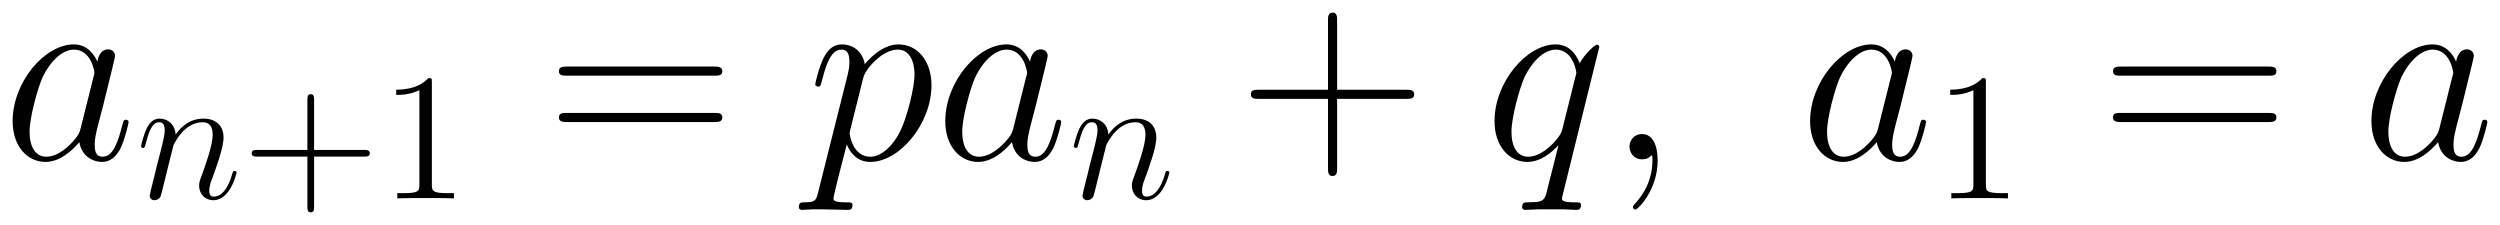 <svg xmlns="http://www.w3.org/2000/svg" xmlns:xlink="http://www.w3.org/1999/xlink" xmlns:inkscape="http://www.inkscape.org/namespaces/inkscape" version="1.1" width="183.356" height="16.499" viewBox="0 0 198.223 17.837">
<defs>
<clipPath id="clip_1">
<path transform="matrix(1,0,0,-1,-100.255,652.932)" d="M100.255 635.095H298.478V652.932H100.255Z" clip-rule="evenodd"/>
</clipPath>
<path id="font_2_2" d="M.301 .119C.296 .102 .296 .1 .282 .081 .26 .053 .216 .01 .169 .01 .128 .01 .105 .047 .105 .106 .105 .161 .136 .273 .155 .315 .189 .385 .236 .421 .275 .421 .341 .421 .354 .339 .354 .331 .354 .33 .351 .317 .35 .315L.301 .119M.365 .375C.354 .401 .327 .441 .275 .441 .162 .441 .04 .295 .04 .147 .04 .048 .098-.01 .166-.01 .221-.01 .268 .033 .296 .066 .306 .007 .353-.01 .383-.01 .413-.01 .437 .008 .455 .044 .471 .078 .485 .139 .485 .143 .485 .148 .481 .152 .475 .152 .466 .152 .465 .147 .461 .132 .446 .073 .427 .01 .386 .01 .357 .01 .355 .036 .355 .056 .355 .079 .358 .09 .367 .129 .374 .154 .379 .176 .387 .205 .424 .355 .433 .391 .433 .397 .433 .411 .422 .422 .407 .422 .375 .422 .367 .387 .365 .375V.375Z"/>
<path id="font_2_4" d="M.206 .293C.208 .299 .233 .349 .27 .381 .296 .405 .33 .421 .369 .421 .409 .421 .423 .391 .423 .351 .423 .294 .382 .18 .362 .126 .353 .102 .348 .089 .348 .071 .348 .026 .379-.01 .427-.01 .52-.01 .555 .137 .555 .143 .555 .148 .551 .152 .545 .152 .536 .152 .535 .149 .53 .132 .507 .05 .469 .01 .43 .01 .42 .01 .404 .011 .404 .043 .404 .068 .415 .098 .421 .112 .441 .167 .483 .279 .483 .336 .483 .396 .448 .441 .372 .441 .283 .441 .236 .378 .218 .353 .215 .41 .174 .441 .13 .441 .098 .441 .076 .422 .059 .388 .041 .352 .027 .292 .027 .288 .027 .284 .031 .279 .038 .279 .046 .279 .047 .28 .053 .303 .069 .364 .087 .421 .127 .421 .15 .421 .158 .405 .158 .375 .158 .353 .148 .314 .141 .283L.113 .175C.109 .156 .098 .111 .093 .093 .086 .067 .075 .02 .075 .015 .075 .001 .086-.01 .101-.01 .113-.01 .127-.004 .135 .011 .137 .016 .146 .051 .151 .071L.173 .161 .206 .293Z"/>
<path id="font_3_1" d="M.399 .231H.675C.689 .231 .707 .231 .707 .249 .707 .268 .69 .268 .675 .268H.399V.544C.399 .558 .399 .576 .381 .576 .362 .576 .362 .559 .362 .544V.268H.086C.072 .268 .054 .268 .054 .25 .054 .231 .071 .231 .086 .231H.362V-.045C.362-.059 .362-.077 .38-.077 .399-.077 .399-.06 .399-.045V.231Z"/>
<path id="font_3_2" d="M.288 .641C.288 .664 .288 .665 .268 .665 .244 .638 .194 .601 .091 .601V.572C.114 .572 .164 .572 .219 .598V.077C.219 .041 .216 .029 .128 .029H.097V0C.124 .002 .221 .002 .254 .002 .287 .002 .383 .002 .41 0V.029H.379C.291 .029 .288 .041 .288 .077V.641Z"/>
<path id="font_4_14" d="M.643 .321C.658 .321 .673 .321 .673 .338 .673 .356 .656 .356 .639 .356H.08C.063 .356 .046 .356 .046 .338 .046 .321 .061 .321 .076 .321H.643M.639 .143C.656 .143 .673 .143 .673 .161 .673 .178 .658 .178 .643 .178H.076C.061 .178 .046 .178 .046 .161 .046 .143 .063 .143 .08 .143H.639Z"/>
<path id="font_2_5" d="M.043-.127C.036-.157 .032-.165-.009-.165-.021-.165-.031-.165-.031-.184-.031-.186-.03-.194-.019-.194-.006-.194 .008-.192 .021-.192H.064C.085-.192 .136-.194 .157-.194 .163-.194 .175-.194 .175-.176 .175-.165 .168-.165 .151-.165 .105-.165 .102-.158 .102-.15 .102-.138 .147 .034 .153 .057 .164 .029 .191-.01 .243-.01 .356-.01 .478 .137 .478 .284 .478 .376 .426 .441 .351 .441 .287 .441 .233 .379 .222 .365 .214 .415 .175 .441 .135 .441 .106 .441 .083 .427 .064 .389 .046 .353 .032 .292 .032 .288 .032 .284 .036 .279 .043 .279 .051 .279 .052 .28 .058 .303 .073 .362 .092 .421 .132 .421 .155 .421 .163 .405 .163 .375 .163 .351 .16 .341 .156 .323L.043-.127M.216 .312C.223 .34 .251 .369 .267 .383 .278 .393 .311 .421 .349 .421 .393 .421 .413 .377 .413 .325 .413 .277 .385 .164 .36 .112 .335 .058 .289 .01 .243 .01 .175 .01 .164 .096 .164 .1 .164 .103 .166 .111 .167 .116L.216 .312Z"/>
<path id="font_4_3" d="M.377 .232H.642C.656 .232 .673 .232 .673 .249 .673 .267 .657 .267 .642 .267H.377V.532C.377 .546 .377 .563 .36 .563 .342 .563 .342 .547 .342 .532V.267H.077C.063 .267 .046 .267 .046 .25 .046 .232 .062 .232 .077 .232H.342V-.033C.342-.047 .342-.064 .359-.064 .377-.064 .377-.048 .377-.033V.232Z"/>
<path id="font_2_6" d="M.441 .431C.441 .436 .437 .44 .432 .44 .424 .44 .385 .404 .366 .369 .348 .414 .317 .441 .274 .441 .161 .441 .039 .295 .039 .147 .039 .048 .097-.01 .165-.01 .218-.01 .262 .03 .283 .053L.284 .052 .246-.098 .237-.134C.228-.164 .213-.164 .166-.165 .155-.165 .145-.165 .145-.184 .145-.191 .151-.194 .158-.194 .172-.194 .19-.192 .204-.192H.306C.321-.192 .338-.194 .353-.194 .359-.194 .371-.194 .371-.175 .371-.165 .363-.165 .348-.165 .301-.165 .298-.158 .298-.15 .298-.145 .299-.144 .302-.131L.441 .431M.3 .119C.295 .102 .295 .1 .281 .081 .259 .053 .215 .01 .168 .01 .127 .01 .104 .047 .104 .106 .104 .161 .135 .273 .154 .315 .188 .385 .235 .421 .274 .421 .34 .421 .353 .339 .353 .331 .353 .33 .35 .317 .349 .315L.3 .119Z"/>
<path id="font_2_1" d="M.195-.004C.195 .054 .176 .097 .135 .097 .103 .097 .087 .071 .087 .049 .087 .027 .102 0 .136 0 .149 0 .16 .004 .169 .013 .171 .015 .172 .015 .173 .015 .175 .015 .175 .001 .175-.004 .175-.037 .169-.102 .111-.167 .1-.179 .1-.181 .1-.183 .1-.188 .105-.193 .11-.193 .118-.193 .195-.119 .195-.004Z"/>
</defs>
<g clip-path="url(#clip_1)">
<use data-text="a" xlink:href="#font_2_2" transform="matrix(20.663,0,0,-20.663,.174,12.633)"/>
<use data-text="n" xlink:href="#font_2_4" transform="matrix(14.346,0,0,-14.346,10.794,15.732)"/>
<use data-text="+" xlink:href="#font_3_1" transform="matrix(14.346,0,0,-14.346,19.179,15.732)"/>
<use data-text="1" xlink:href="#font_3_2" transform="matrix(14.346,0,0,-14.346,30.11,15.732)"/>
<use data-text="=" xlink:href="#font_4_14" transform="matrix(20.663,0,0,-20.663,43.365,12.633)"/>
<use data-text="p" xlink:href="#font_2_5" transform="matrix(20.663,0,0,-20.663,63.979,12.633)"/>
<use data-text="a" xlink:href="#font_2_2" transform="matrix(20.663,0,0,-20.663,74.124,12.633)"/>
<use data-text="n" xlink:href="#font_2_4" transform="matrix(14.346,0,0,-14.346,84.754,15.732)"/>
<use data-text="+" xlink:href="#font_4_3" transform="matrix(20.663,0,0,-20.663,98.229,12.633)"/>
<use data-text="q" xlink:href="#font_2_6" transform="matrix(20.663,0,0,-20.663,117.694,12.633)"/>
<use data-text="," xlink:href="#font_2_1" transform="matrix(20.663,0,0,-20.663,127.405,12.633)"/>
<use data-text="a" xlink:href="#font_2_2" transform="matrix(20.663,0,0,-20.663,142.695,12.633)"/>
<use data-text="1" xlink:href="#font_3_2" transform="matrix(14.346,0,0,-14.346,153.328,15.732)"/>
<use data-text="=" xlink:href="#font_4_14" transform="matrix(20.663,0,0,-20.663,166.589,12.633)"/>
<use data-text="a" xlink:href="#font_2_2" transform="matrix(20.663,0,0,-20.663,187.202,12.633)"/>
</g>
</svg>
